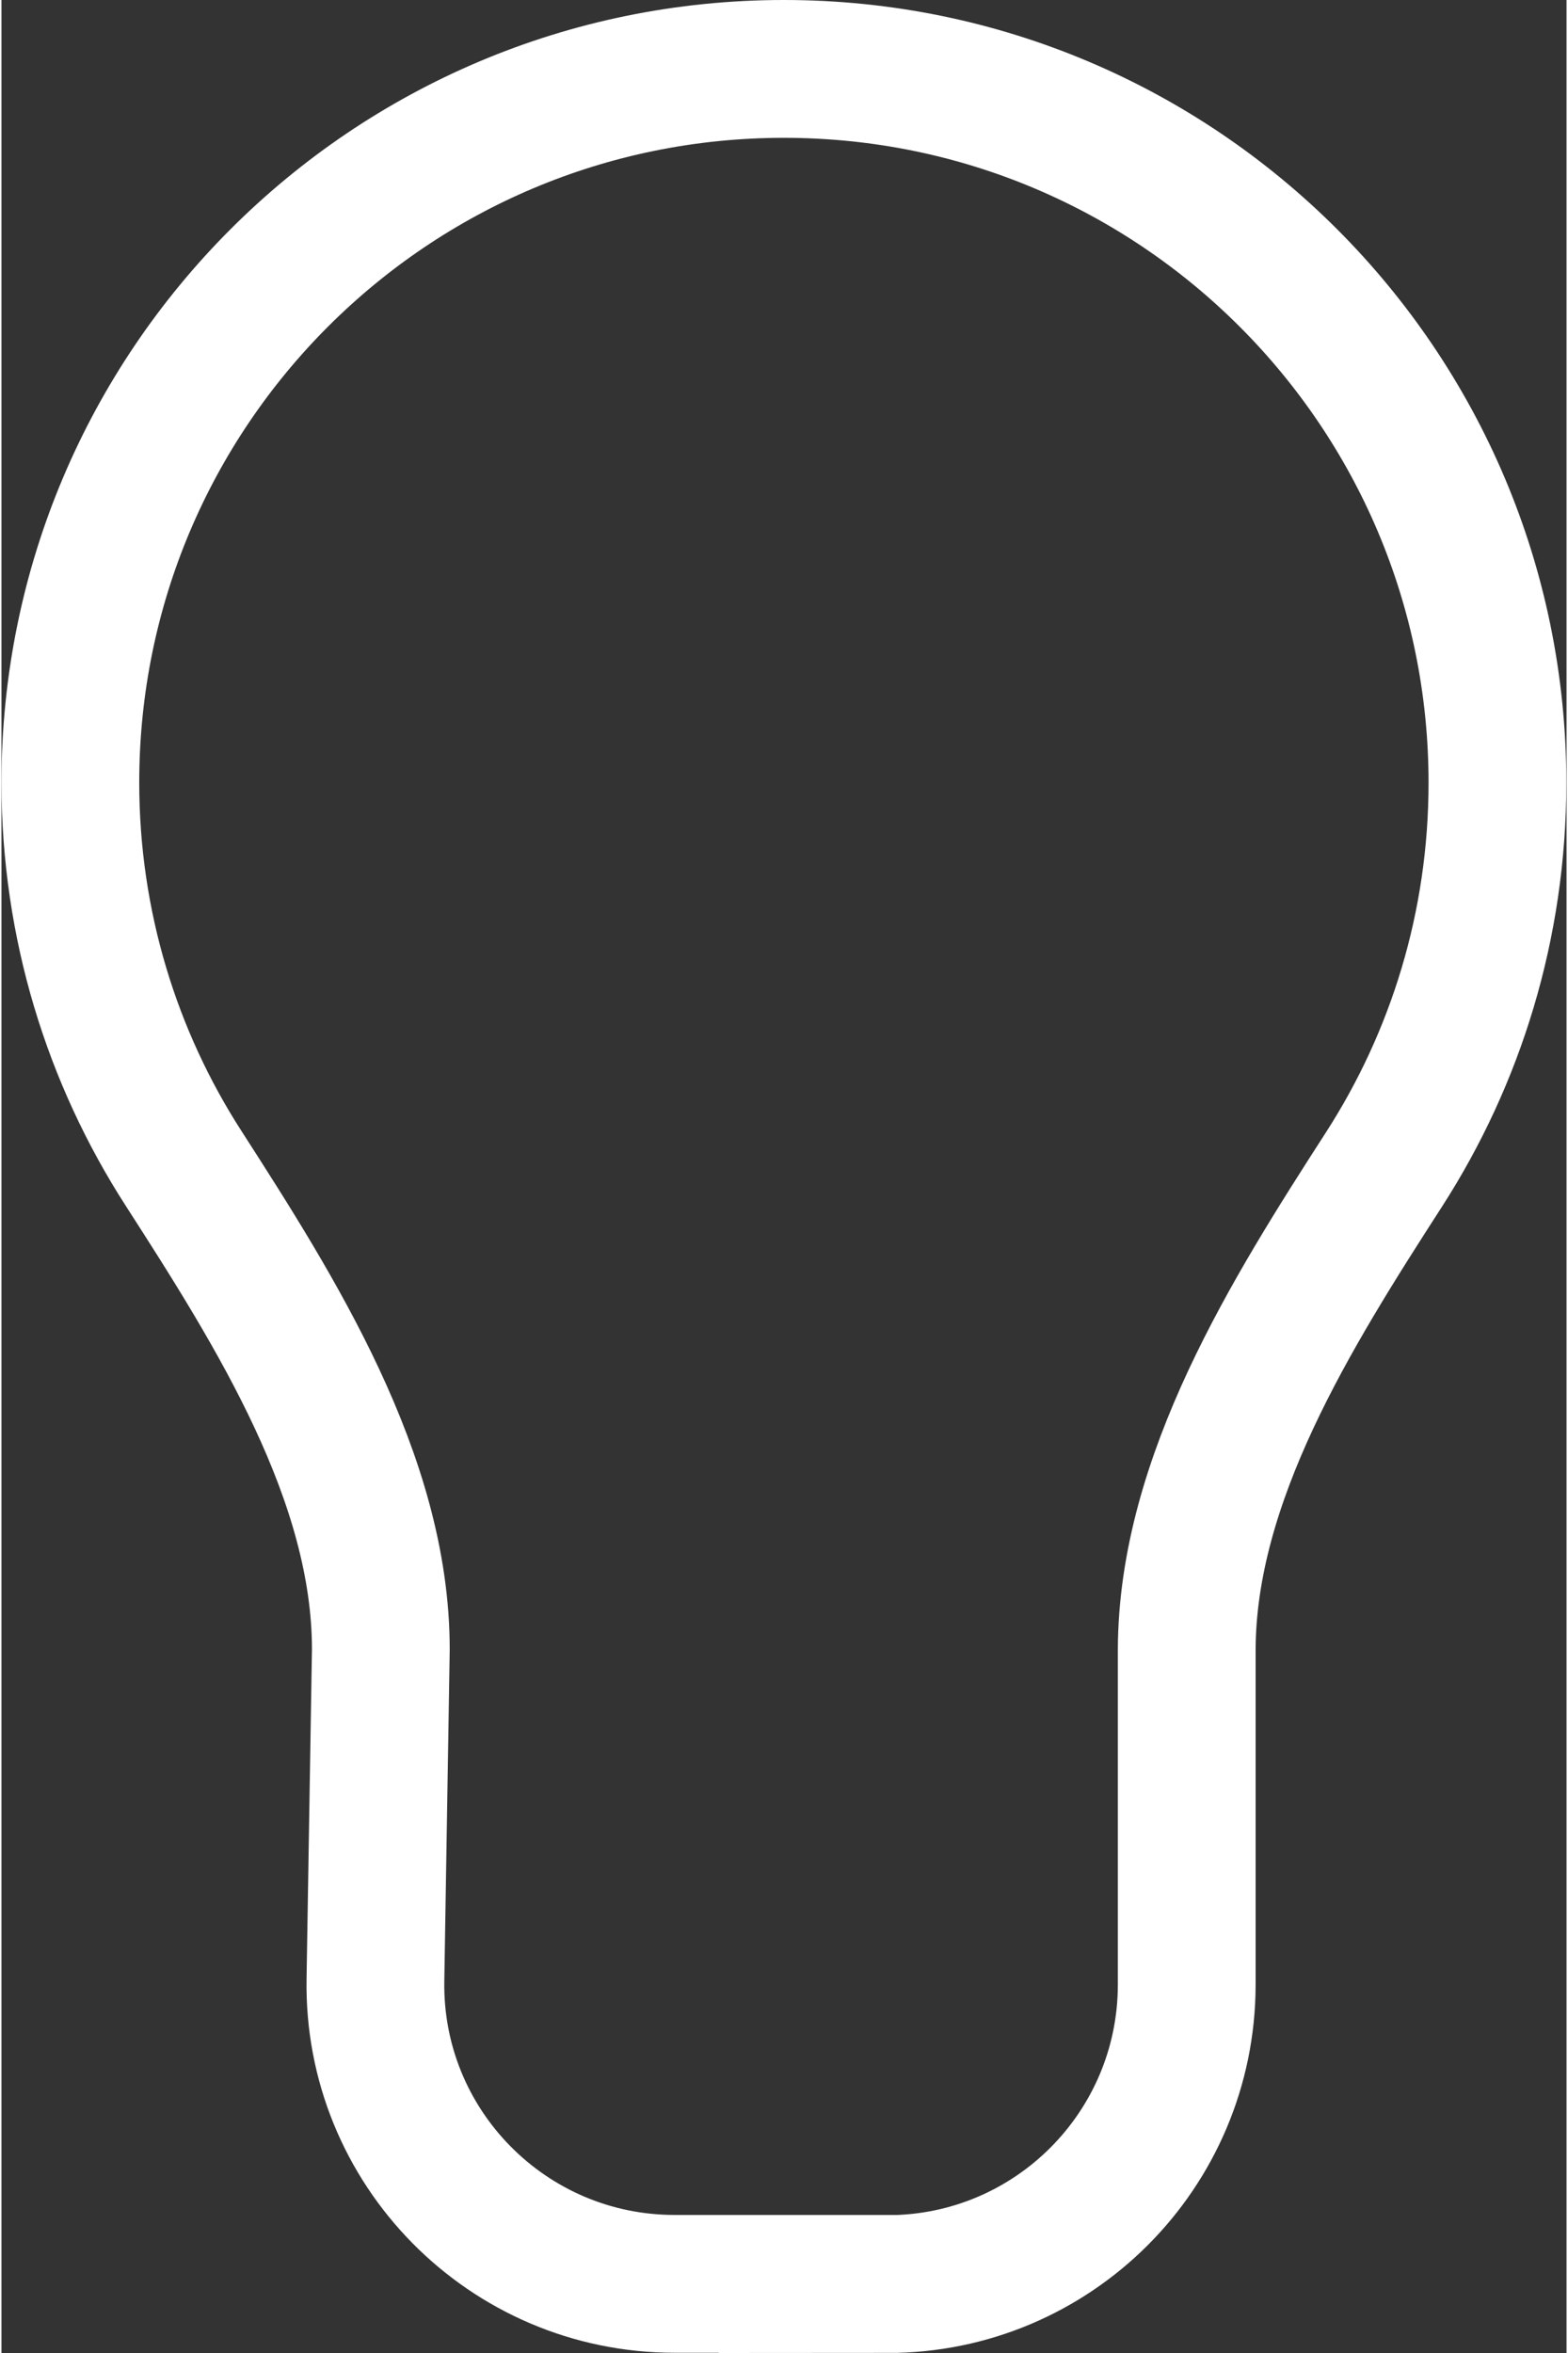 <?xml version="1.0" encoding="UTF-8"?><svg xmlns="http://www.w3.org/2000/svg" xmlns:xlink="http://www.w3.org/1999/xlink" xmlns:svgjs="http://svgjs.dev/svgjs" version="1.1" width="14px" height="21px" viewBox="-0.625 -0.625 14.2 21.34" aria-hidden="true"><rect x="-0.625" y="-0.625" width="14.2" height="21.34" fill="#333333" stroke="none"/><defs><linearGradient class="cerosgradient" data-cerosgradient="true" id="CerosGradient_idd77b68951" gradientUnits="userSpaceOnUse" x1="50%" y1="100%" x2="50%" y2="0%"><stop offset="0%" stop-color="#d1d1d1"/><stop offset="100%" stop-color="#d1d1d1"/></linearGradient><linearGradient/></defs><g><g transform="matrix(1, 0, 0, 1, 0, 0)"><path d="M7.414,20.09c1.499,0 2.712,-1.213 2.715,-2.712v-3.042c0.005,-1.55 0.95,-3.052 1.79,-4.355c0.651,-1.011 1.029,-2.214 1.029,-3.507c0,-3.576 -2.899,-6.474 -6.474,-6.474c-3.576,0 -6.474,2.896 -6.474,6.472c0,1.29 0.378,2.493 1.029,3.502c0.84,1.305 1.788,2.807 1.788,4.36l-0.049,2.996c-0.026,1.517 1.198,2.758 2.715,2.758h1.933z" transform="matrix(1,0,0,1,0,0)" fill-rule="nonzero" fill-opacity="0" stroke-miterlimit="28.96" stroke-linejoin="ROUND" stroke-linecap="ROUND" stroke-width="1.25" stroke="#ffffff"/></g></g></svg>